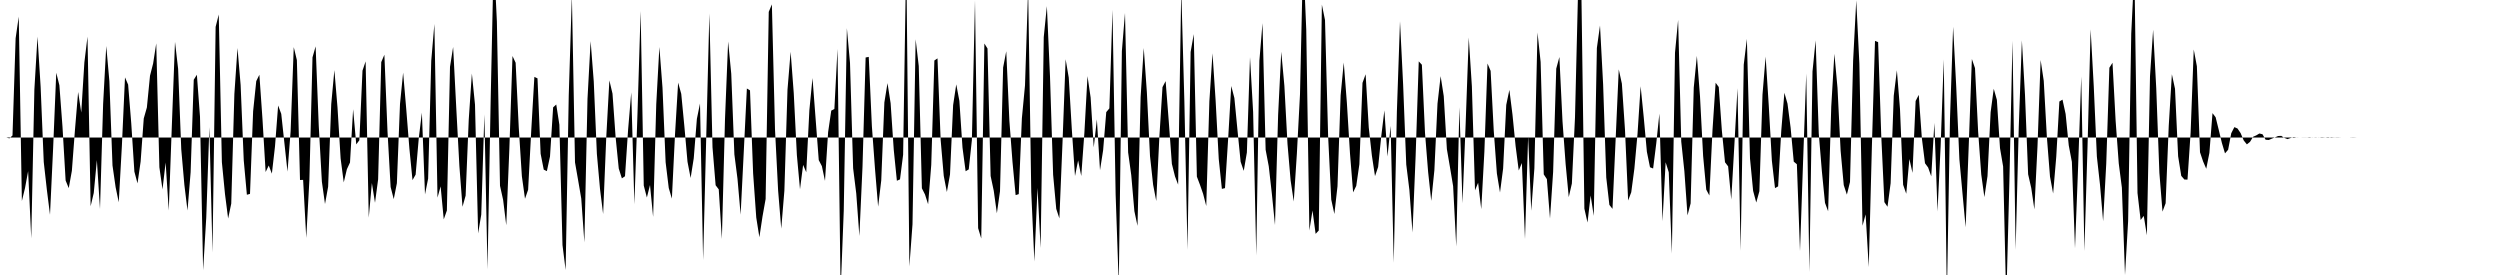 <svg viewBox="0 0 200 22" >
<polyline points="0,11 0.25,11 0.50,11 0.75,11.07 1,10.84 1.25,3.06 1.50,1.33 1.75,16.08 2,15.05 2.25,13.69 2.50,19.07 2.75,7.16 3,2.93 3.25,6.94 3.50,12.96 3.75,15.19 4,17.18 4.25,11.86 4.50,5.82 4.75,6.82 5,10.15 5.25,14.44 5.50,15.05 5.75,13.66 6,10.35 6.25,7.36 6.50,9 6.75,4.99 7,2.93 7.25,16.50 7.50,15.44 7.75,12.81 8,16.72 8.25,8.32 8.50,3.68 8.75,6.49 9,13.24 9.25,14.98 9.50,16.18 9.75,11.68 10,6.19 10.25,6.77 10.50,9.86 10.75,13.73 11,14.67 11.25,12.93 11.50,9.48 11.75,8.60 12,6.06 12.25,5.08 12.50,3.47 12.75,13.38 13,15.15 13.25,13 13.50,16.84 13.75,9.98 14,3.35 14.25,5.51 14.50,11.94 14.75,14.79 15,16.84 15.25,13.78 15.50,6.38 15.75,5.98 16,9.34 16.25,21.62 16.50,17.41 16.75,10.17 17,20.20 17.25,2.15 17.50,1.16 17.75,12.97 18,15.53 18.25,17.48 18.50,16.29 18.75,7.52 19,3.84 19.25,6.80 19.50,12.83 19.75,15.58 20,15.51 20.25,8.90 20.50,6.49 20.75,5.98 21,9.55 21.25,13.76 21.50,13.24 21.75,13.89 22,11.71 22.25,8.44 22.50,9.11 22.75,11.42 23,13.73 23.25,10.50 23.50,3.77 23.75,4.81 24,14.40 24.25,14.39 24.50,19.03 24.75,14.42 25,4.59 25.25,3.71 25.50,10.07 25.75,14.53 26,16.32 26.25,14.94 26.50,8.32 26.75,5.61 27,8.59 27.25,12.68 27.50,14.59 27.75,13.54 28,13 28.25,8.74 28.50,11.55 28.75,11.22 29,5.65 29.25,4.91 29.50,17.41 29.75,14.64 30,16.22 30.25,14.35 30.50,4.97 30.75,4.38 31,10.51 31.25,14.96 31.50,15.93 31.75,14.66 32,8.32 32.25,5.81 32.50,8.73 32.75,11.87 33,14.41 33.25,13.97 33.50,11.08 33.75,9.01 34,15.55 34.25,14.29 34.50,4.86 34.75,1.92 35,15.81 35.25,14.91 35.50,17.55 35.75,16.84 36,5.35 36.25,3.76 36.50,8.61 36.75,13.27 37,16.54 37.25,15.65 37.50,9.56 37.75,5.88 38,8.37 38.25,18.67 38.50,17.17 38.75,9.15 39,21.55 39.25,8.20 39.50,-3.51 39.75,1.72 40,14.86 40.25,15.99 40.50,18.02 40.75,11.87 41,4.48 41.25,5.02 41.50,10.19 41.75,14.10 42,15.90 42.25,15.18 42.50,10.44 42.75,6.15 43,6.27 43.25,12.30 43.50,13.57 43.75,13.69 44,12.52 44.25,8.59 44.50,8.36 44.75,9.98 45,19.61 45.25,21.60 45.50,7.62 45.75,-0.38 46,12.99 46.25,14.42 46.50,15.88 46.75,19.39 47,7.90 47.25,3.29 47.50,6.51 47.75,12.31 48,15.11 48.25,17.12 48.50,10.99 48.75,6.43 49,7.49 49.25,10.98 49.50,13.48 49.75,14.27 50,14.10 50.25,10.35 50.50,7.39 50.75,16.34 51,9.06 51.25,0.88 51.50,14.84 51.75,15.80 52,14.80 52.25,17.35 52.50,8.34 52.75,3.76 53,7.02 53.25,12.98 53.50,15.04 53.75,15.89 54,10.77 54.25,6.61 54.50,7.51 54.75,10.11 55,12.94 55.25,14.24 55.50,12.66 55.75,9.51 56,8.28 56.25,20.81 56.50,10.94 56.75,1.08 57,11.78 57.25,14.82 57.50,15.15 57.75,19.12 58,9.53 58.25,3.32 58.50,5.90 58.75,12.35 59,14.31 59.25,17.17 59.50,12.17 59.75,7.08 60,7.23 60.25,13.87 60.50,17.40 60.75,18.98 61,17.32 61.25,15.92 61.50,0.95 61.75,0.35 62,10.35 62.25,15.25 62.50,18.29 62.75,15.26 63,7.17 63.25,4.14 63.50,7.45 63.75,12.41 64,15.14 64.25,13.19 64.50,13.78 64.75,8.81 65,6.24 65.25,9.52 65.50,12.81 65.75,13.29 66,14.47 66.25,10.57 66.50,8.85 66.75,8.72 67,3.91 67.25,23.31 67.50,16.87 67.75,2.25 68,5.03 68.25,13.46 68.50,15.48 68.75,18.88 69,13.35 69.25,4.60 69.50,4.55 69.75,10.09 70,13.51 70.25,16.53 70.50,14.43 70.75,8.19 71,6.65 71.25,8.26 71.50,11.98 71.75,14.46 72,14.35 72.25,12.38 72.50,-3.67 72.75,21.32 73,17.94 73.25,3.14 73.50,5.28 73.75,15.06 74,15.56 74.25,16.34 74.50,13.19 74.75,4.84 75,4.67 75.25,11.17 75.50,14.07 75.75,15.36 76,13.96 76.25,8.41 76.50,6.75 76.75,8.07 77,11.81 77.25,13.70 77.50,13.55 77.75,11.21 78,0.03 78.25,18.25 78.50,19.08 78.75,3.48 79,3.88 79.25,14.08 79.50,15.26 79.75,17.06 80,15.30 80.25,5.40 80.50,4.10 80.75,9.66 81,12.96 81.25,15.61 81.50,15.53 81.75,9.47 82,6.83 82.25,-0.92 82.50,15.36 82.75,20.92 83,15.03 83.25,19.84 83.50,2.97 83.75,0.49 84,6.12 84.25,13.98 84.50,16.71 84.75,17.47 85,11.42 85.25,4.74 85.50,6.21 85.75,10.42 86,14.08 86.25,12.83 86.50,14.08 86.75,10.64 87,6.09 87.25,7.80 87.50,11.79 87.75,9.55 88,13.62 88.25,12.02 88.50,8.97 88.75,8.67 89,0.79 89.25,15.55 89.50,22.75 89.75,4.09 90,1.04 90.25,12.19 90.50,14.01 90.75,16.89 91,18.07 91.25,7.76 91.50,3.84 91.75,7.39 92,12.48 92.25,14.78 92.50,16.08 92.75,10.94 93,6.97 93.25,6.49 93.50,9.69 93.75,13.11 94,14.11 94.25,14.77 94.50,-0.86 94.75,8.14 95,19.98 95.25,4.16 95.50,2.73 95.75,14.13 96,14.79 96.25,15.51 96.50,16.48 96.75,8.10 97,4.26 97.25,8.05 97.50,12.72 97.75,15.11 98,15.05 98.25,11.13 98.50,6.88 98.75,7.84 99,10.43 99.25,12.94 99.50,13.67 99.75,12.20 100,4.57 100.25,8.96 100.50,20.44 100.75,4.86 101,1.85 101.25,11.98 101.50,13.30 101.75,15.51 102,18 102.25,9.19 102.50,4.14 102.75,6.86 103,11.52 103.25,14.44 103.50,16.12 103.75,12.29 104,7.54 104.25,-3.56 104.50,2.37 104.75,18.44 105,16.84 105.25,18.71 105.50,18.44 105.75,0.37 106,1.60 106.25,10.90 106.50,15.97 106.75,17.12 107,14.90 107.25,7.63 107.50,5 107.75,8.22 108,12.29 108.25,15.39 108.50,14.87 108.75,13.14 109,6.63 109.25,5.94 109.50,10.19 109.75,12.44 110,14.09 110.25,13.36 110.50,10.90 110.75,8.83 111,12.52 111.25,10.07 111.50,21.02 111.75,8.95 112,1.70 112.25,6.76 112.50,13.16 112.75,15.19 113,18.60 113.25,12.49 113.50,4.91 113.75,5.18 114,10.63 114.25,13.76 114.50,16.07 114.75,13.62 115,8.29 115.25,6.09 115.50,7.69 115.75,11.93 116,13.39 116.25,14.89 116.50,19.72 116.75,8.58 117,16.26 117.25,9.96 117.50,3 117.75,6.91 118,15.23 118.25,14.62 118.50,16.73 118.75,12.14 119,5.08 119.25,5.67 119.50,10.46 119.75,13.87 120,15.40 120.25,13.48 120.50,8.39 120.75,7.19 121,9.18 121.25,11.70 121.50,13.64 121.75,13.04 122,19.12 122.25,10.91 122.50,16.86 122.75,13.47 123,2.60 123.25,4.96 123.50,13.95 123.75,14.33 124,17.48 124.25,13.76 124.50,5.49 124.75,4.56 125,9.70 125.25,13.12 125.50,15.77 125.75,14.68 126,9.38 126.25,-0.93 126.50,-1.43 126.75,16.69 127,17.80 127.25,15.64 127.50,17.27 127.75,3.84 128,2.04 128.25,6.75 128.50,14.20 128.75,16.39 129,16.71 129.25,11.17 129.50,5.55 129.75,6.69 130,10.40 130.25,16.04 130.50,15.38 130.75,13.49 131,10.73 131.25,6.90 131.50,9.39 131.75,12.14 132,13.38 132.25,13.48 132.50,11.48 132.75,9.09 133,17.70 133.25,12.98 133.50,13.78 133.75,20.29 134,4.22 134.25,1.59 134.50,11.33 134.75,13.70 135,17.23 135.25,16.27 135.50,7.01 135.75,4.47 136,7.71 136.25,12.48 136.50,15.17 136.75,15.64 137,10.41 137.25,6.62 137.50,6.96 137.75,10.46 138,12.98 138.25,13.31 138.50,15.96 138.75,11.59 139,7.06 139.25,20.06 139.50,5.17 139.75,3.11 140,12.68 140.25,15.27 140.50,16.20 140.75,15.30 141,7.56 141.25,4.53 141.50,8.43 141.75,12.86 142,15.05 142.25,14.91 142.50,10.48 142.75,7.42 143,8.29 143.25,10.22 143.50,12.93 143.75,13.14 144,20.09 144.25,12.81 144.50,5.88 144.75,21.76 145,5.72 145.25,3.23 145.50,10.67 145.75,13.70 146,16.23 146.25,16.90 146.50,8.53 146.75,4.30 147,7.03 147.25,12.07 147.50,14.81 147.75,15.57 148,14.56 148.25,4.85 148.50,0.03 148.75,5.10 149,18.06 149.25,17.15 149.50,21.37 149.75,11.75 150,3.27 150.25,3.37 150.50,10.86 150.75,16.17 151,16.54 151.25,14.66 151.50,7.66 151.75,5.62 152,8.74 152.25,14.78 152.50,15.50 152.75,12.72 153,13.83 153.25,8.08 153.50,7.59 153.75,11.07 154,13.06 154.25,13.40 154.50,14.11 154.75,9.83 155,16.92 155.25,11.71 155.50,4.76 155.75,23.83 156,9.50 156.25,2.14 156.50,6.97 156.75,12.73 157,15.48 157.25,18.18 157.50,11.62 157.75,4.72 158,5.45 158.25,10.52 158.50,13.96 158.75,15.77 159,14.09 159.25,8.98 159.50,7.10 159.75,7.99 160,11.85 160.25,13.32 160.50,24.18 160.75,14.56 161,3.26 161.25,19.98 161.50,10.20 161.75,3.23 162,7.60 162.25,13.94 162.50,15.04 162.75,16.75 163,11.70 163.25,4.80 163.50,6.47 163.75,10.97 164,14.13 164.25,15.48 164.50,12.55 164.75,8.12 165,7.97 165.25,9.12 165.50,11.63 165.75,12.95 166,19.86 166.25,13.32 166.50,6.12 166.75,20.08 167,11.81 167.25,2.35 167.50,6.89 167.75,12.53 168,14.78 168.25,17.70 168.50,13.09 168.75,5.42 169,5.02 169.25,9.66 169.50,13.07 169.75,15.01 170,22 170.25,17.69 170.50,2.69 170.75,-2.48 171,15.44 171.25,17.60 171.50,17.27 171.75,18.82 172,6.10 172.25,2.38 172.50,7.07 172.75,13.82 173,16.93 173.25,16.26 173.50,10.06 173.75,5.94 174,7.10 174.25,12.50 174.50,14.07 174.75,14.36 175,14.37 175.25,10.60 175.50,3.96 175.75,5.30 176,12.18 176.25,12.92 176.50,13.50 176.75,12.24 177,9.05 177.25,9.38 177.50,10.39 177.75,11.43 178,12.27 178.25,11.98 178.50,10.66 178.75,10.17 179,10.28 179.25,10.65 179.50,11.24 179.75,11.55 180,11.35 180.25,10.94 180.50,10.83 180.75,10.68 181,10.74 181.25,11.18 181.50,11.20 181.75,11.09 182,10.99 182.25,10.88 182.50,10.87 182.75,11.03 183,11.13 183.25,11.04 183.50,10.96 183.75,11.01 184,11 184.25,11.01 184.50,11.01 184.75,10.98 185,11.01 185.25,10.99 185.50,11.01 185.75,10.98 186,11 186.25,11.03 186.50,10.98 186.75,11 187,10.99 187.25,11 187.50,11 187.75,11 188,11 188.25,10.99 188.50,11 188.75,11 189,11 189.25,11 189.50,11 189.75,11 190,11 190.25,11 190.50,11 190.75,11 191,11 191.25,11 191.50,11 191.75,11 192,11 192.25,11 192.50,11 192.75,11 193,11 193.25,11 193.50,11 193.75,11 194,11 194.25,11 194.50,11 194.75,11 195,11 195.25,11 195.50,11 195.75,11 196,11 196.25,11 196.50,11 196.75,11 197,11 197.25,11 197.50,11 197.75,11 198,11 198.25,11 198.50,11 198.75,11 199,11 199.25,11 199.50,11 199.75,11 " />
</svg>